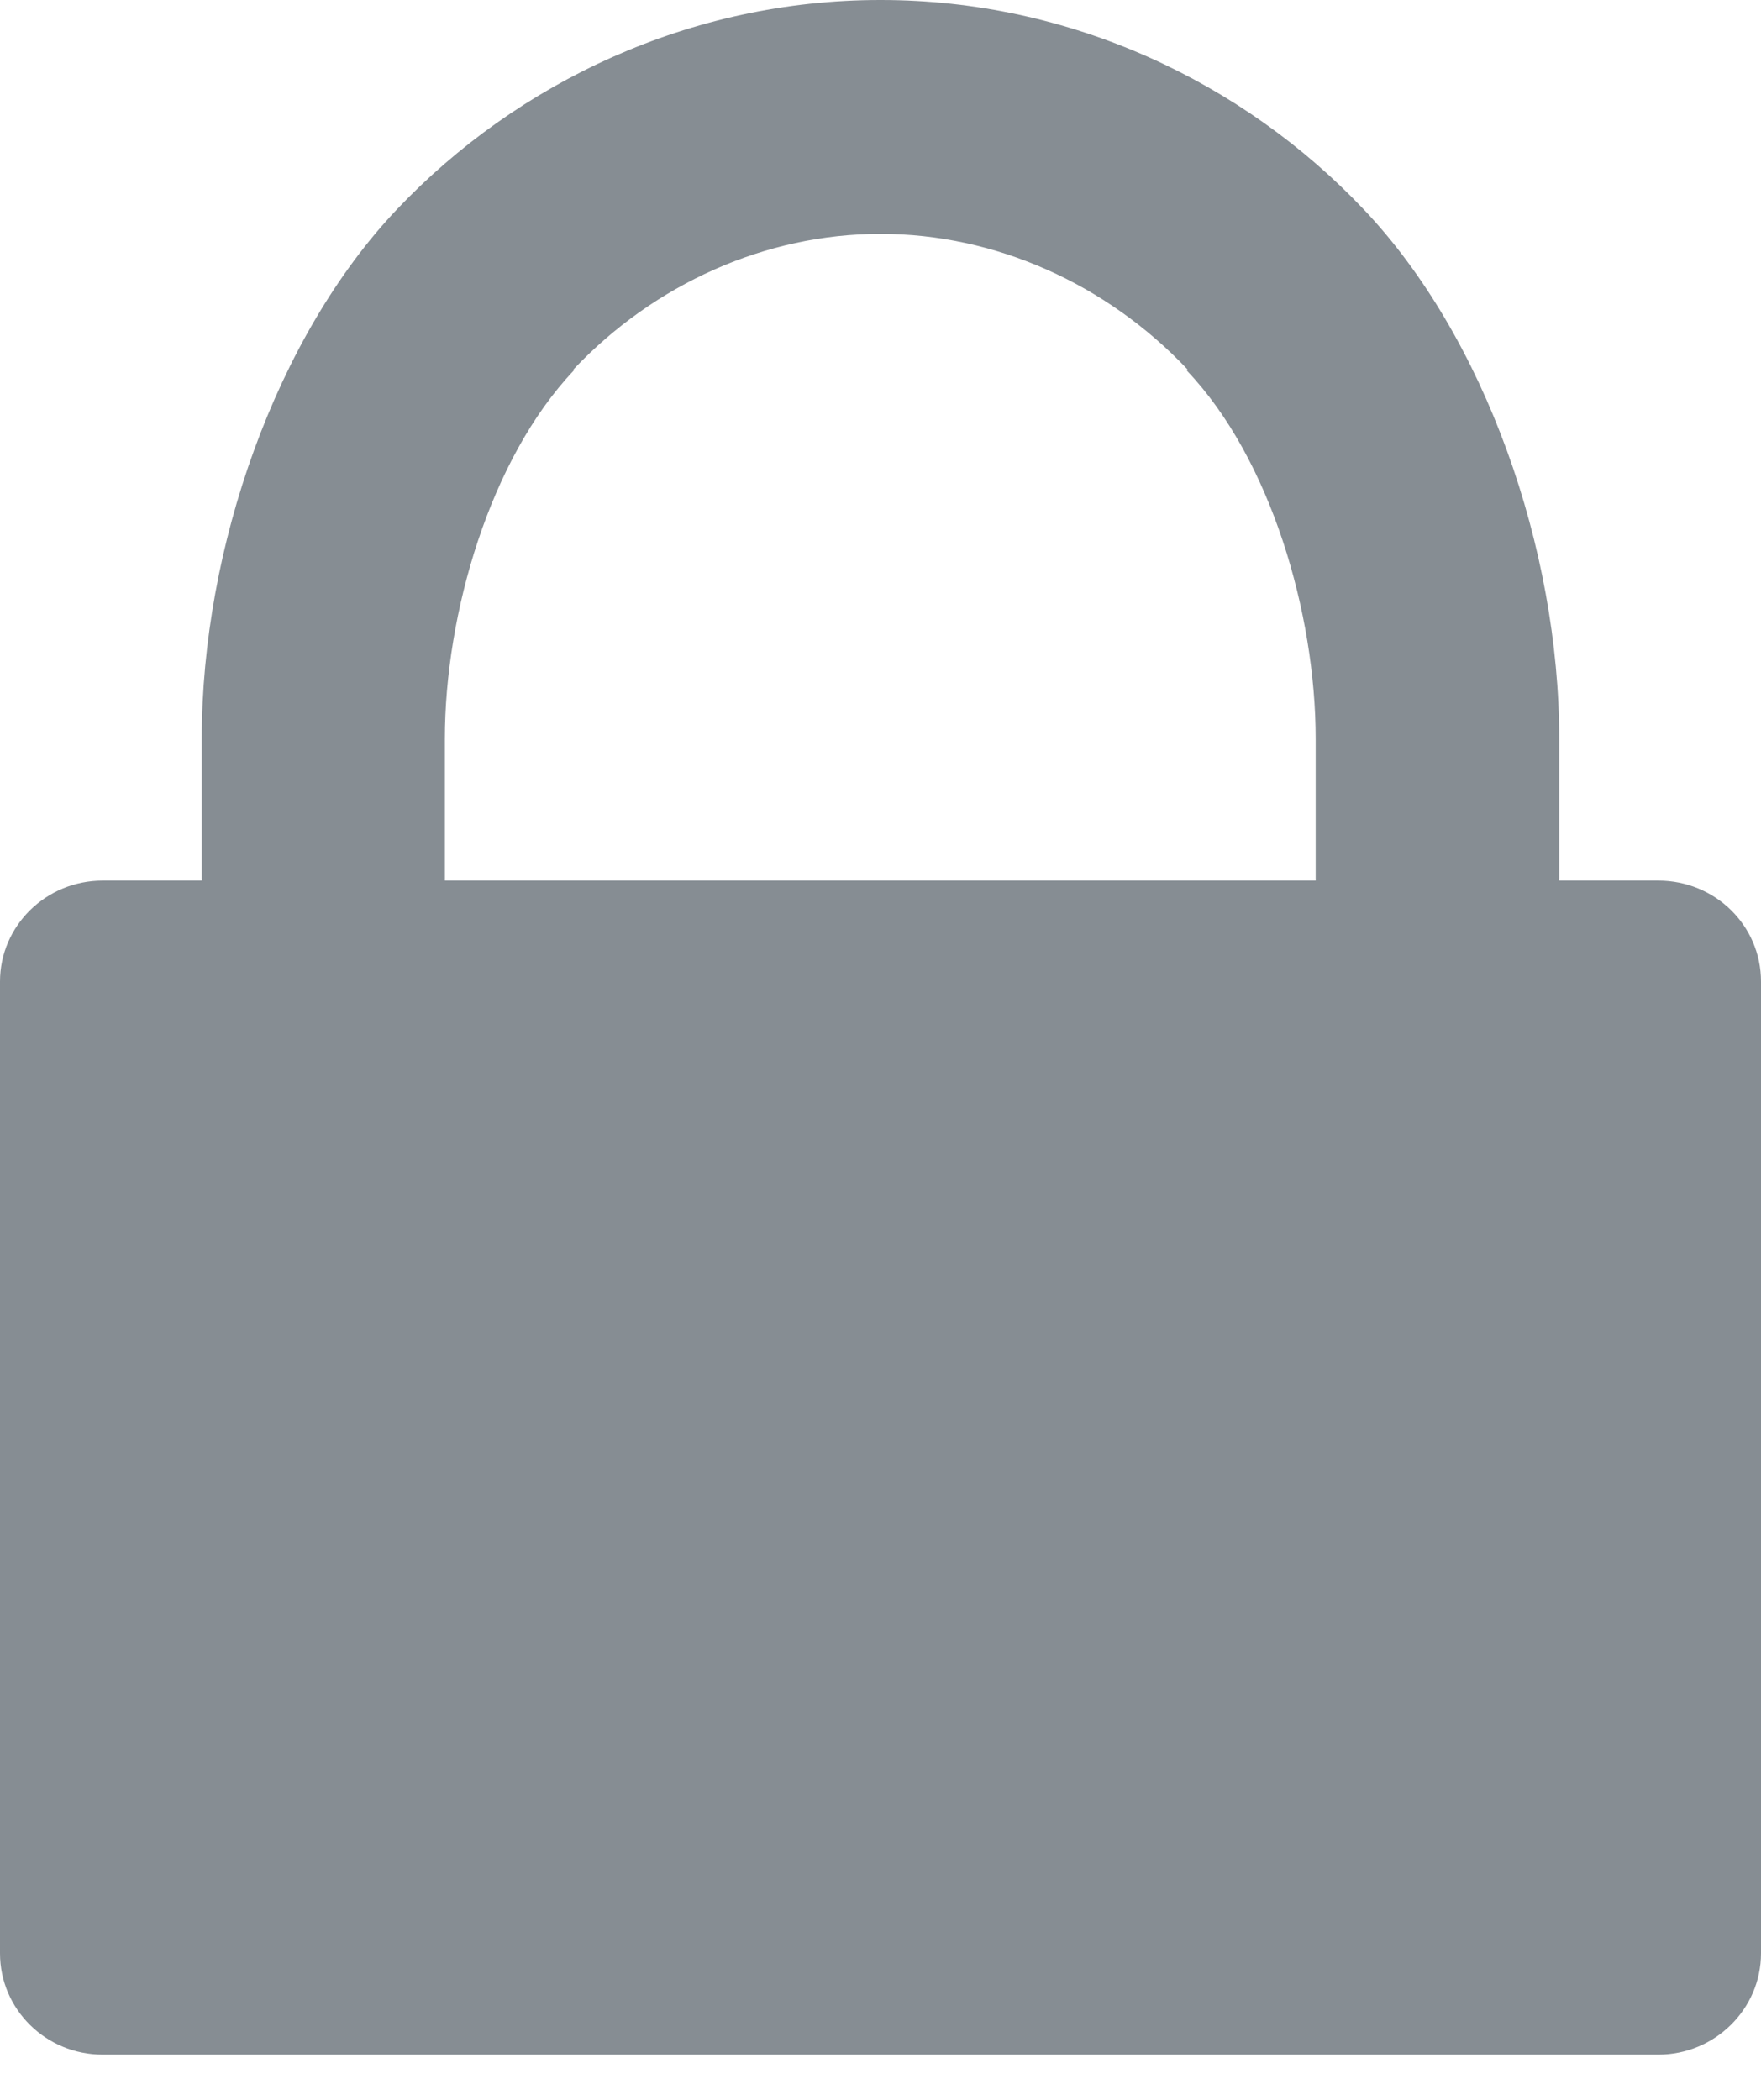 <?xml version="1.0" encoding="UTF-8"?> <svg xmlns="http://www.w3.org/2000/svg" width="26" height="31" viewBox="0 0 26 31" fill="none"><path d="M1.517 30.333H24.483C25.316 30.333 26 29.663 26 28.837V14.49C26 13.664 25.323 13 24.483 13H23.021V10.908C23.021 8.098 21.924 4.977 20.137 3.094C18.356 1.212 15.803 0 13.007 0H13H12.993C10.197 0 7.644 1.212 5.864 3.087C4.076 4.97 2.979 8.091 2.979 10.901V13H1.517C0.677 13 0 13.67 0 14.49V28.837C0 29.663 0.677 30.333 1.517 30.333ZM6.568 10.908C6.568 9.059 7.238 6.771 8.47 5.471V5.451C9.662 4.191 11.307 3.453 12.993 3.453H13.007C14.693 3.453 16.338 4.191 17.53 5.451V5.464L17.523 5.471C18.762 6.771 19.425 9.059 19.425 10.908V13H6.568V10.908Z" fill="#0E1C29" fill-opacity="0.5"></path></svg> 